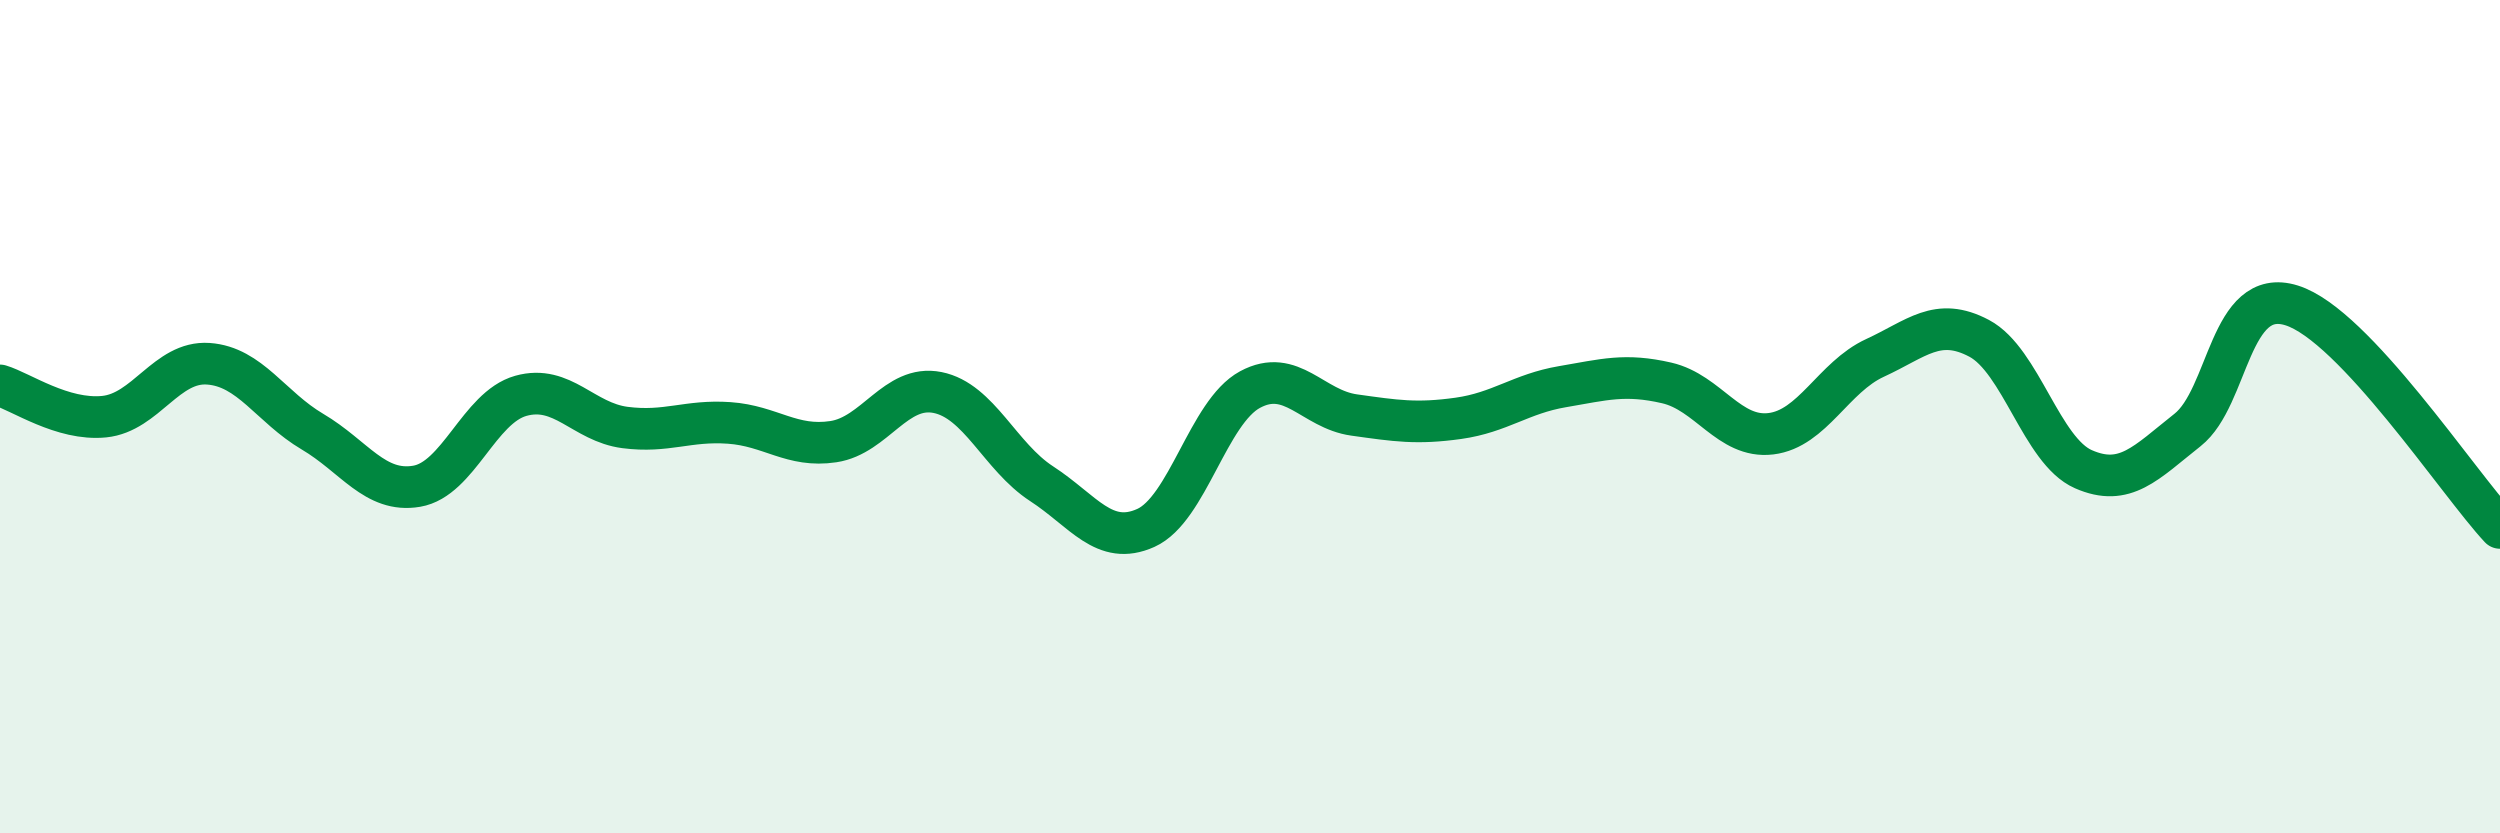 
    <svg width="60" height="20" viewBox="0 0 60 20" xmlns="http://www.w3.org/2000/svg">
      <path
        d="M 0,9.25 C 0.5,9.4 1.5,10.1 2.5,10 C 3.5,9.9 4,8.66 5,8.73 C 6,8.8 6.5,9.77 7.5,10.36 C 8.5,10.95 9,11.84 10,11.67 C 11,11.5 11.5,9.78 12.5,9.5 C 13.5,9.22 14,10.13 15,10.26 C 16,10.39 16.5,10.08 17.5,10.15 C 18.5,10.22 19,10.75 20,10.6 C 21,10.45 21.5,9.22 22.5,9.42 C 23.5,9.62 24,10.96 25,11.61 C 26,12.26 26.5,13.12 27.5,12.67 C 28.5,12.22 29,9.89 30,9.35 C 31,8.81 31.5,9.82 32.5,9.96 C 33.5,10.1 34,10.18 35,10.04 C 36,9.9 36.5,9.45 37.5,9.28 C 38.5,9.11 39,8.96 40,9.19 C 41,9.42 41.5,10.53 42.5,10.41 C 43.5,10.29 44,9.05 45,8.59 C 46,8.13 46.5,7.59 47.5,8.12 C 48.5,8.65 49,10.82 50,11.26 C 51,11.7 51.5,11.11 52.5,10.32 C 53.5,9.53 53.5,6.86 55,7.33 C 56.5,7.8 59,11.6 60,12.67L60 20L0 20Z"
        fill="#008740"
        opacity="0.1"
        stroke-linecap="round"
        stroke-linejoin="round"
      />
      <path
        d="M 0,9.25 C 0.5,9.4 1.5,10.1 2.5,10 C 3.5,9.9 4,8.66 5,8.73 C 6,8.8 6.5,9.77 7.5,10.36 C 8.5,10.95 9,11.84 10,11.67 C 11,11.5 11.5,9.78 12.5,9.5 C 13.5,9.22 14,10.13 15,10.26 C 16,10.39 16.5,10.08 17.5,10.15 C 18.5,10.22 19,10.75 20,10.6 C 21,10.45 21.5,9.22 22.5,9.42 C 23.5,9.62 24,10.96 25,11.61 C 26,12.26 26.5,13.12 27.5,12.67 C 28.5,12.22 29,9.89 30,9.35 C 31,8.81 31.5,9.82 32.5,9.96 C 33.5,10.1 34,10.18 35,10.04 C 36,9.9 36.5,9.45 37.5,9.28 C 38.5,9.11 39,8.96 40,9.19 C 41,9.42 41.5,10.53 42.5,10.41 C 43.5,10.29 44,9.05 45,8.59 C 46,8.13 46.5,7.59 47.5,8.12 C 48.5,8.65 49,10.82 50,11.26 C 51,11.7 51.5,11.11 52.5,10.32 C 53.5,9.53 53.5,6.86 55,7.33 C 56.5,7.8 59,11.6 60,12.67"
        stroke="#008740"
        stroke-width="1"
        fill="none"
        stroke-linecap="round"
        stroke-linejoin="round"
      />
    </svg>
  